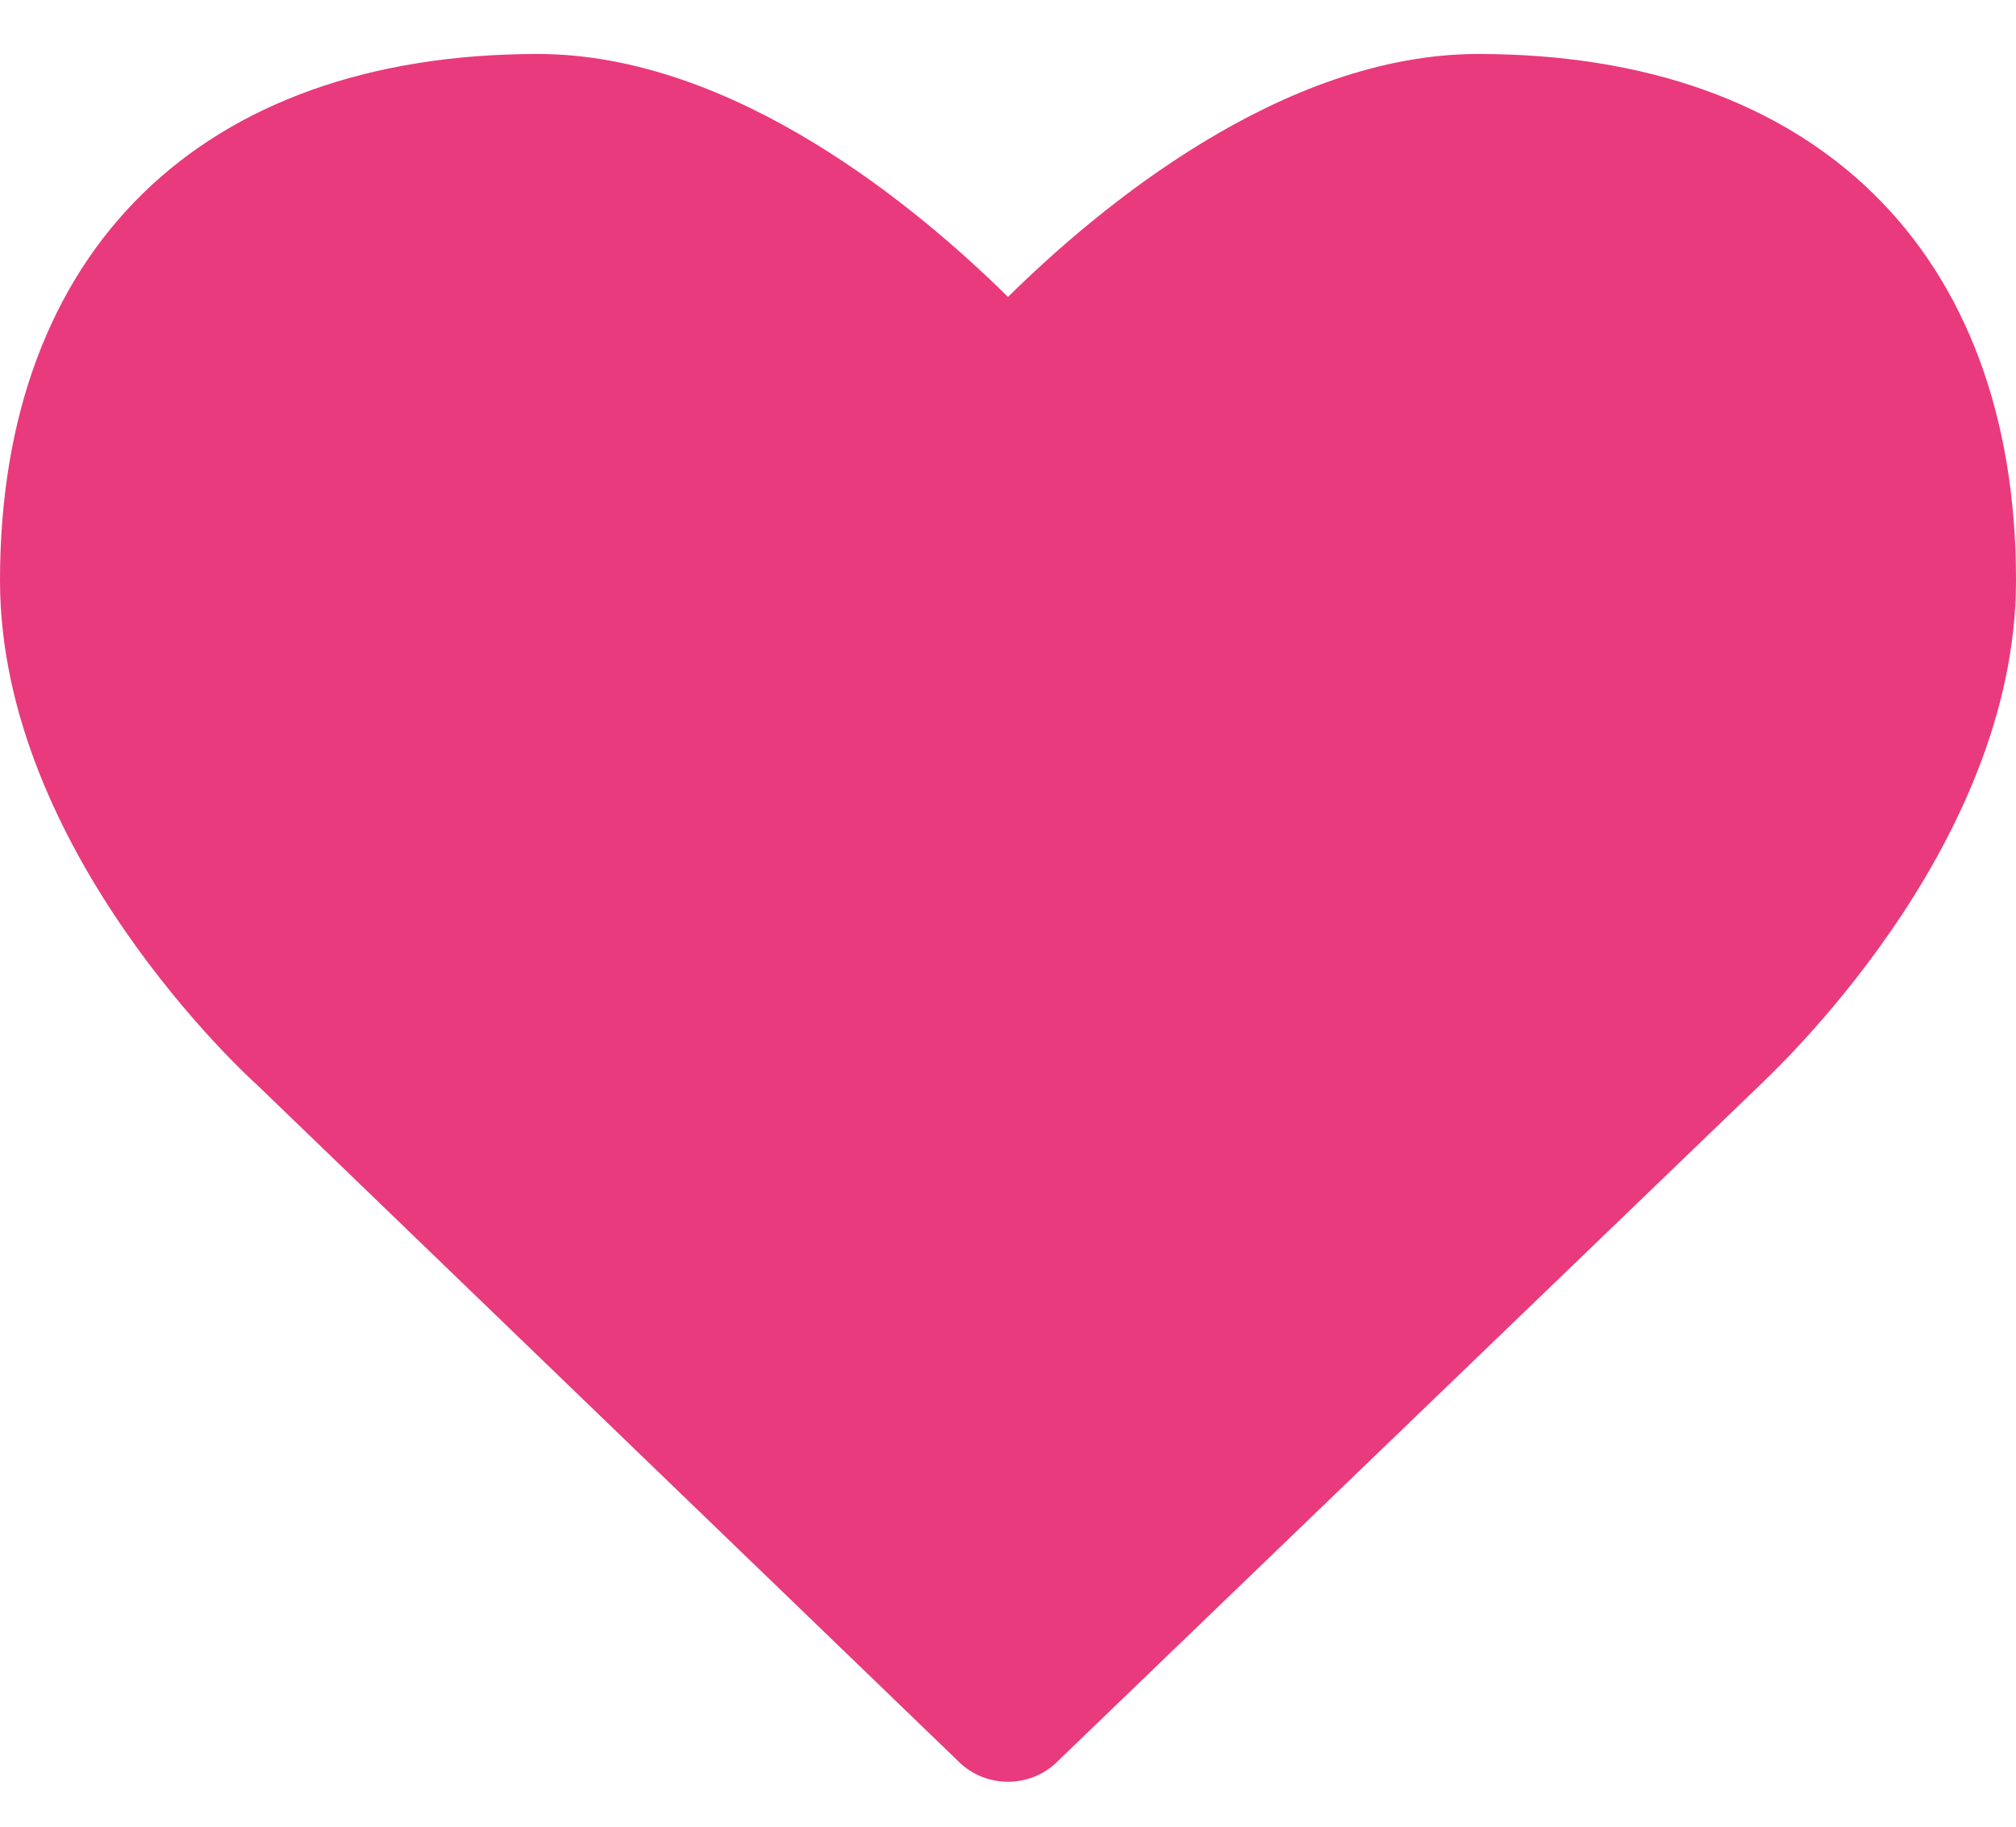 <svg width="32" height="29" viewBox="0 0 32 29" fill="none" xmlns="http://www.w3.org/2000/svg">
<path d="M16 28.286C16.286 28.286 16.571 28.179 16.786 27.964L27.911 17.25C28.071 17.089 32 13.5 32 9.214C32 3.982 28.804 0.857 23.464 0.857C20.339 0.857 17.411 3.321 16 4.714C14.589 3.321 11.661 0.857 8.536 0.857C3.196 0.857 0 3.982 0 9.214C0 13.5 3.929 17.089 4.071 17.214L15.214 27.964C15.429 28.179 15.714 28.286 16 28.286Z" fill="#E93A7D"/>
</svg>
